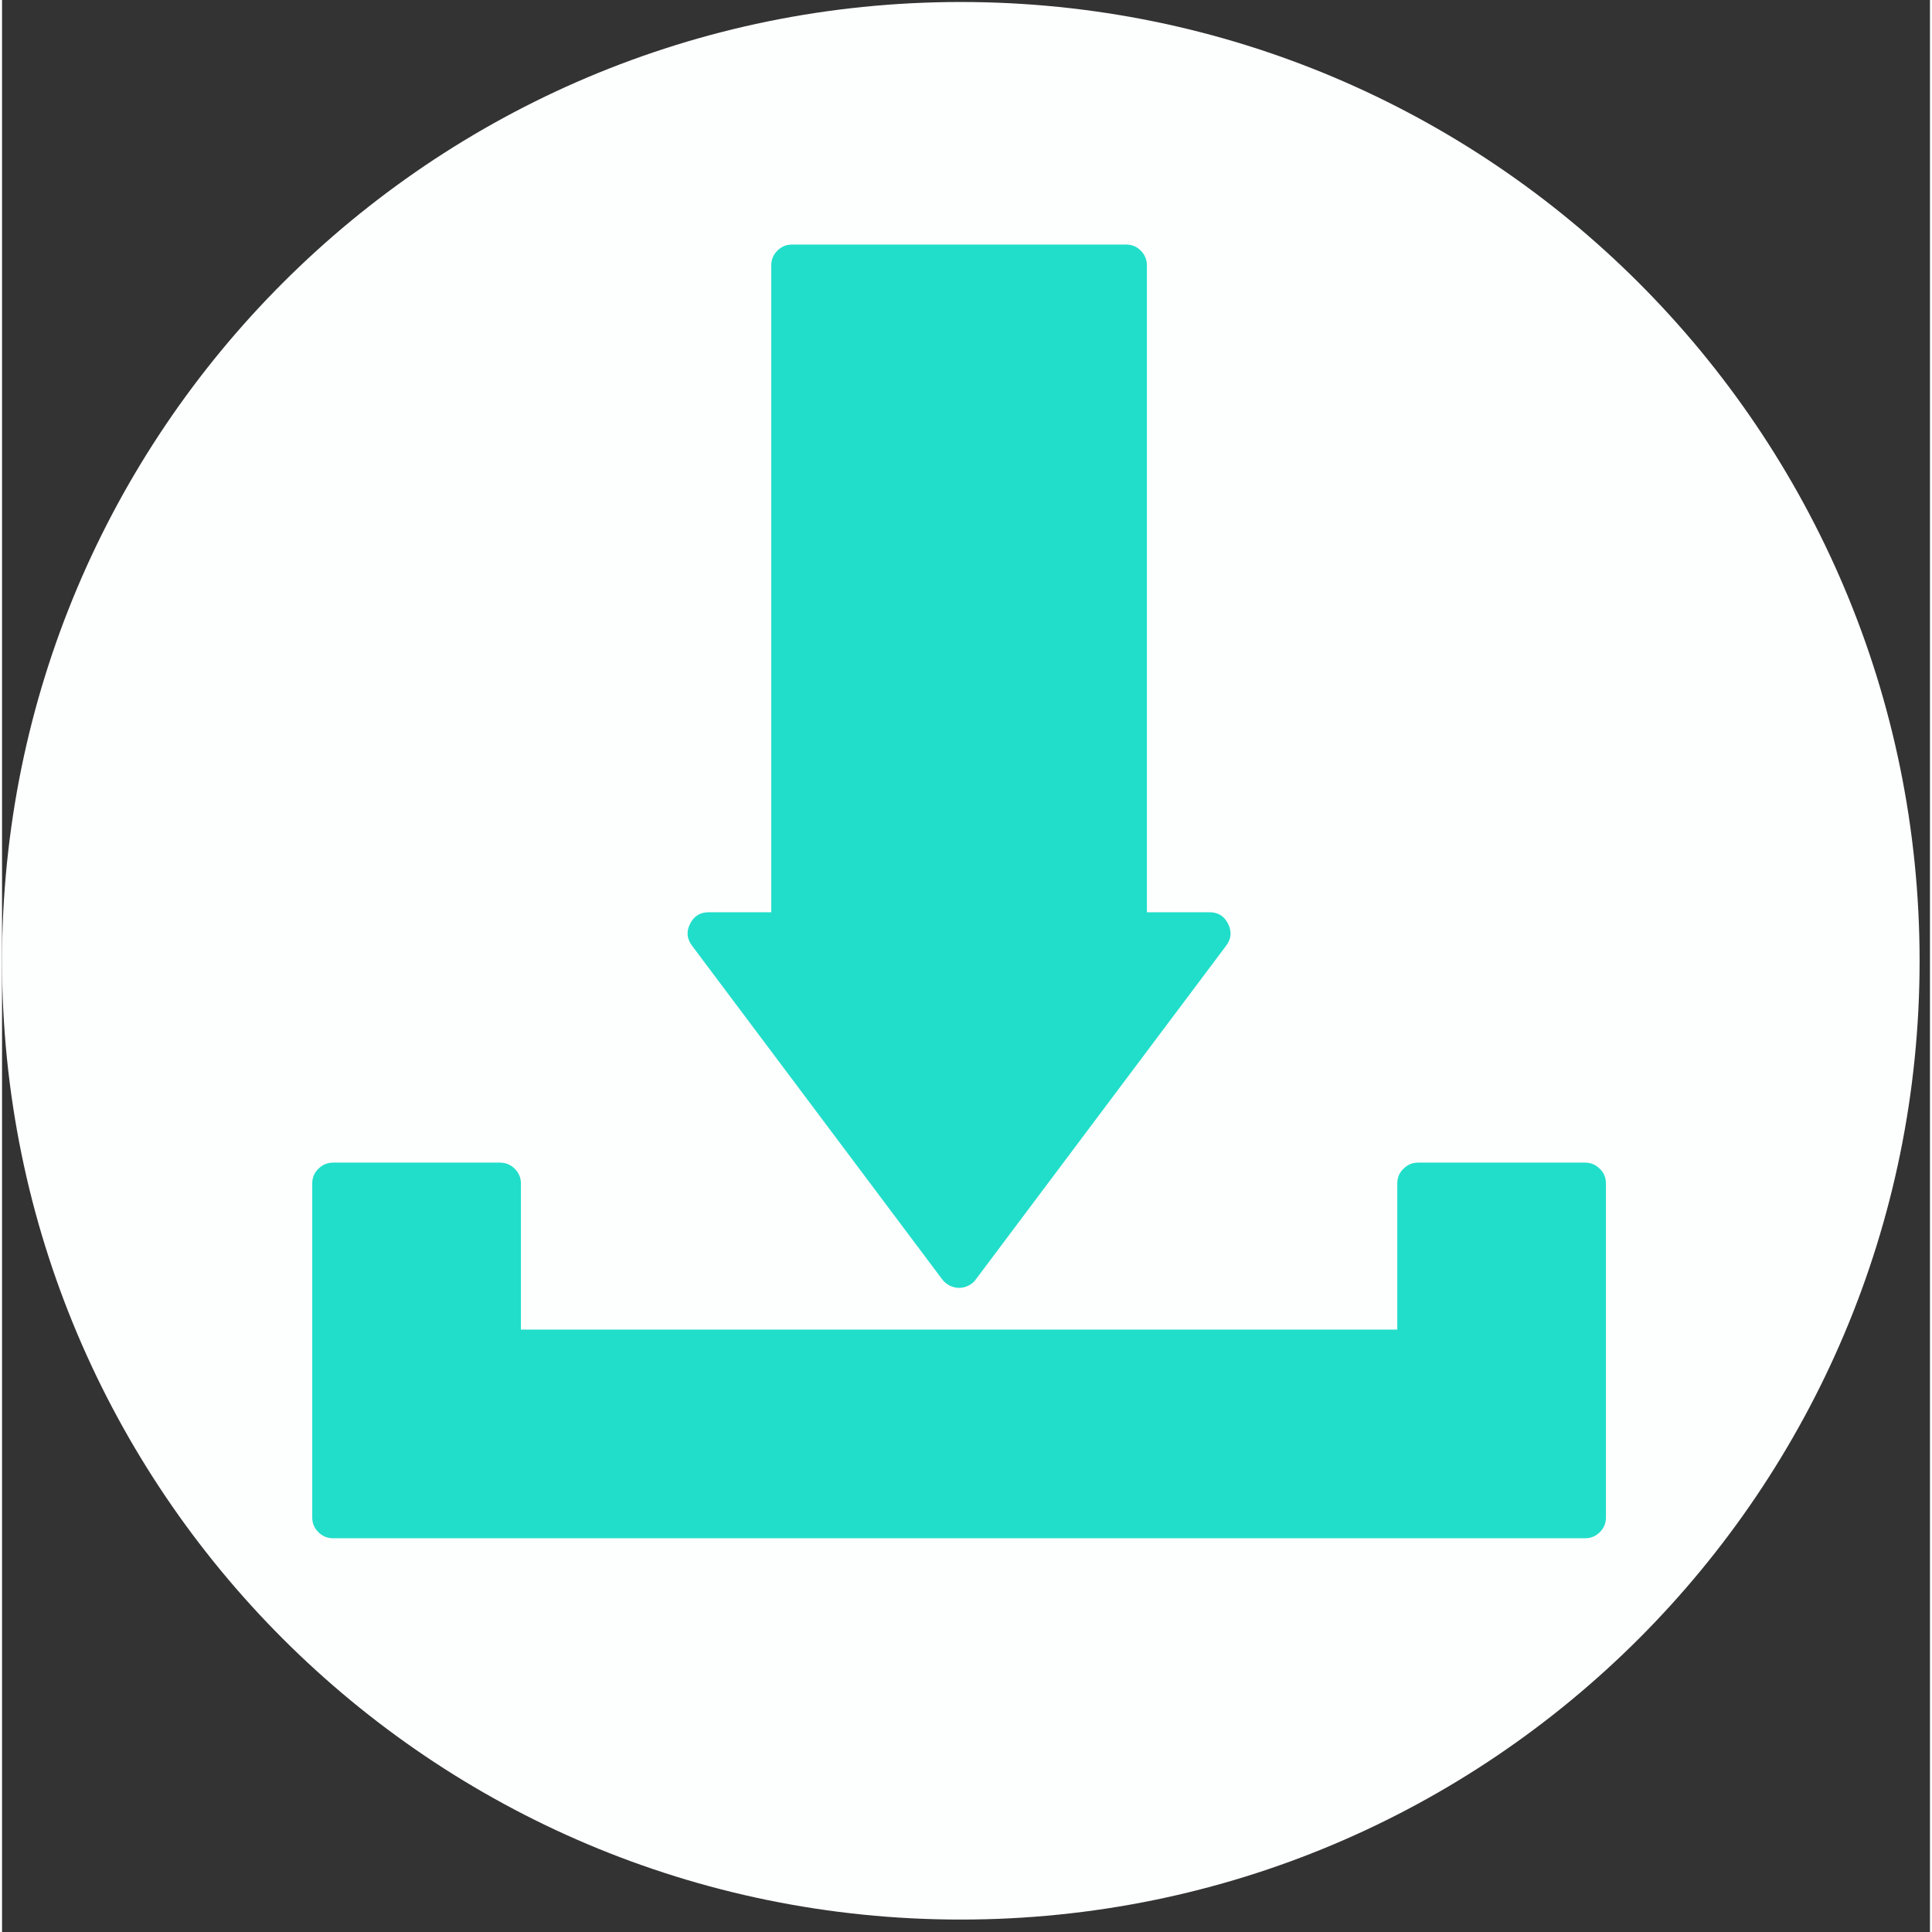 <svg xmlns="http://www.w3.org/2000/svg" xmlns:xlink="http://www.w3.org/1999/xlink" width="75" zoomAndPan="magnify" viewBox="0 0 56.88 57" height="75" preserveAspectRatio="xMidYMid meet" version="1.0"><rect x="0" y="0" width="56.88" height="57" fill="#333333" stroke="none"/><defs><clipPath id="de53102278"><path d="M 0 0.059 L 56.574 0.059 L 56.574 56.633 L 0 56.633 Z M 0 0.059 " clip-rule="nonzero"/></clipPath><clipPath id="4e21f9c30e"><path d="M 28.285 0.059 C 12.664 0.059 0 12.723 0 28.348 C 0 43.969 12.664 56.633 28.285 56.633 C 43.91 56.633 56.574 43.969 56.574 28.348 C 56.574 12.723 43.91 0.059 28.285 0.059 " clip-rule="nonzero"/></clipPath><clipPath id="7ae8da4d3b"><path d="M 9.152 34 L 47.32 34 L 47.32 45.383 L 9.152 45.383 Z M 9.152 34 " clip-rule="nonzero"/></clipPath><clipPath id="fa8299a114"><path d="M 20 7.215 L 37 7.215 L 37 38 L 20 38 Z M 20 7.215 " clip-rule="nonzero"/></clipPath></defs><g clip-path="url(#de53102278)"><g clip-path="url(#4e21f9c30e)"><path fill="#fdfefe" d="M 0 0.059 L 56.574 0.059 L 56.574 56.633 L 0 56.633 Z M 0 0.059 " fill-opacity="1" fill-rule="nonzero"/></g></g><g clip-path="url(#7ae8da4d3b)"><path fill="#21deca" d="M 46.703 34.301 L 41.781 34.301 C 41.609 34.301 41.465 34.363 41.344 34.484 C 41.223 34.602 41.164 34.746 41.164 34.918 L 41.164 39.227 L 15.309 39.227 L 15.309 34.918 C 15.309 34.746 15.246 34.602 15.129 34.484 C 15.008 34.363 14.863 34.301 14.691 34.301 L 9.766 34.301 C 9.598 34.301 9.453 34.363 9.332 34.484 C 9.211 34.602 9.152 34.746 9.152 34.918 L 9.152 44.77 C 9.152 44.938 9.211 45.082 9.332 45.203 C 9.453 45.324 9.598 45.383 9.766 45.383 L 46.703 45.383 C 46.875 45.383 47.02 45.324 47.141 45.203 C 47.262 45.082 47.32 44.938 47.32 44.77 L 47.32 34.918 C 47.32 34.746 47.262 34.602 47.141 34.484 C 47.02 34.363 46.875 34.301 46.703 34.301 Z M 46.703 34.301 " fill-opacity="1" fill-rule="nonzero"/></g><g clip-path="url(#fa8299a114)"><path fill="#21deca" d="M 27.742 37.75 C 27.801 37.828 27.875 37.887 27.961 37.93 C 28.047 37.973 28.141 37.996 28.234 37.996 C 28.332 37.996 28.426 37.973 28.512 37.93 C 28.598 37.887 28.672 37.828 28.727 37.75 L 36.117 27.898 C 36.27 27.695 36.285 27.48 36.172 27.254 C 36.059 27.027 35.875 26.914 35.625 26.914 L 33.777 26.914 L 33.777 7.828 C 33.777 7.66 33.715 7.516 33.598 7.395 C 33.477 7.273 33.332 7.215 33.16 7.215 L 23.312 7.215 C 23.141 7.215 22.996 7.273 22.875 7.395 C 22.754 7.516 22.695 7.66 22.695 7.828 L 22.695 26.914 L 20.848 26.914 C 20.598 26.914 20.414 27.027 20.301 27.254 C 20.184 27.48 20.203 27.695 20.355 27.898 Z M 27.742 37.75 " fill-opacity="1" fill-rule="nonzero"/></g></svg>